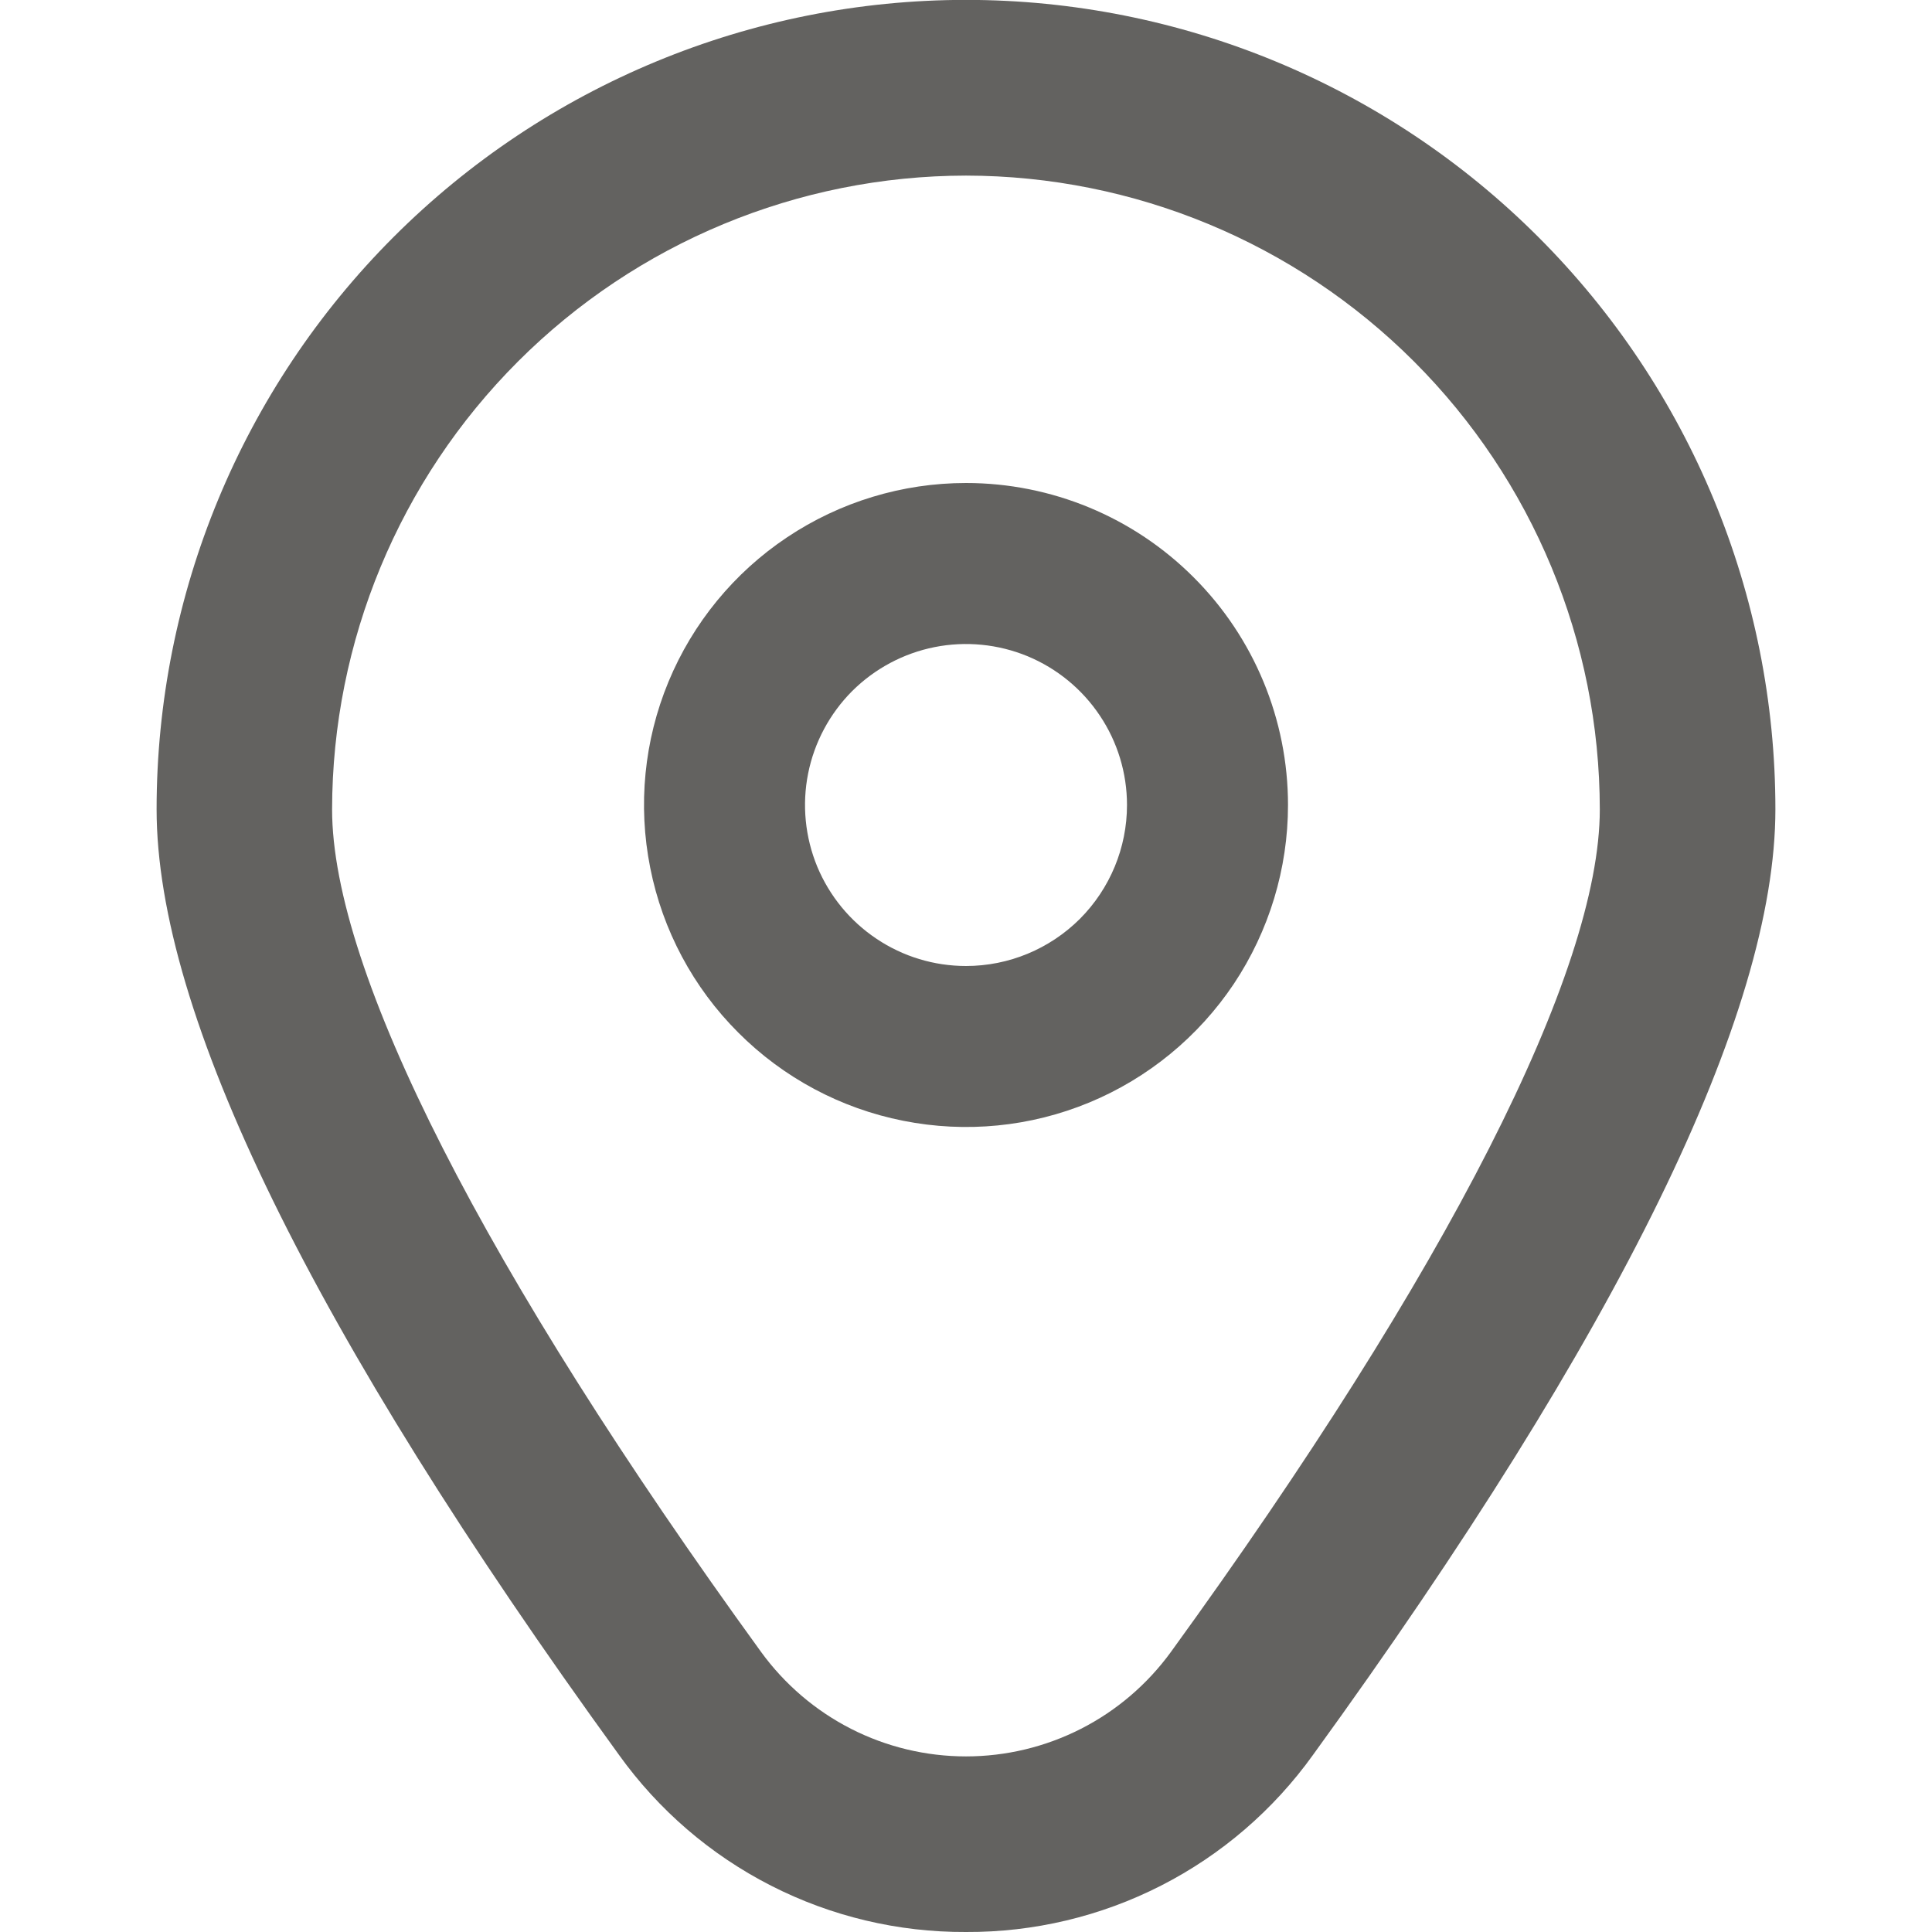 <svg xmlns="http://www.w3.org/2000/svg" fill="none" viewBox="0 0 18 18" height="18" width="18">
<g clip-path="url(#clip0_1140_451)">
<path fill="#636260" d="M9 4.5C8.407 4.5 7.827 4.676 7.333 5.006C6.84 5.335 6.455 5.804 6.228 6.352C6.001 6.9 5.942 7.503 6.058 8.085C6.173 8.667 6.459 9.202 6.879 9.621C7.298 10.041 7.833 10.327 8.415 10.442C8.997 10.558 9.6 10.499 10.148 10.272C10.696 10.045 11.165 9.66 11.495 9.167C11.824 8.673 12 8.093 12 7.5C12 6.704 11.684 5.941 11.121 5.379C10.559 4.816 9.796 4.5 9 4.5ZM9 9C8.703 9 8.413 8.912 8.167 8.747C7.92 8.582 7.728 8.348 7.614 8.074C7.501 7.8 7.471 7.498 7.529 7.207C7.587 6.916 7.73 6.649 7.939 6.439C8.149 6.23 8.416 6.087 8.707 6.029C8.998 5.971 9.3 6.001 9.574 6.114C9.848 6.228 10.082 6.42 10.247 6.667C10.412 6.913 10.5 7.203 10.5 7.5C10.5 7.898 10.342 8.279 10.061 8.561C9.779 8.842 9.398 9 9 9Z"></path>
<path fill="#636260" d="M9 18C8.368 18.003 7.745 17.855 7.183 17.568C6.62 17.281 6.135 16.863 5.767 16.35C2.908 12.408 1.459 9.443 1.459 7.54C1.459 5.54 2.253 3.622 3.667 2.208C5.082 0.793 7 -0.001 9 -0.001C11 -0.001 12.918 0.793 14.332 2.208C15.747 3.622 16.541 5.54 16.541 7.54C16.541 9.443 15.091 12.408 12.233 16.35C11.865 16.863 11.38 17.281 10.817 17.568C10.255 17.855 9.631 18.003 9 18ZM9 1.636C7.434 1.638 5.933 2.261 4.826 3.368C3.719 4.475 3.096 5.976 3.094 7.541C3.094 9.049 4.514 11.837 7.091 15.391C7.31 15.692 7.597 15.938 7.929 16.107C8.26 16.276 8.628 16.364 9 16.364C9.372 16.364 9.739 16.276 10.071 16.107C10.403 15.938 10.69 15.692 10.909 15.391C13.486 11.837 14.905 9.049 14.905 7.541C14.904 5.976 14.281 4.475 13.174 3.368C12.067 2.261 10.566 1.638 9 1.636Z"></path>
</g>
<defs>
<clipPath id="clip0_1140_451">
<rect fill="white" height="18" width="18"></rect>
</clipPath>
</defs>
</svg>
